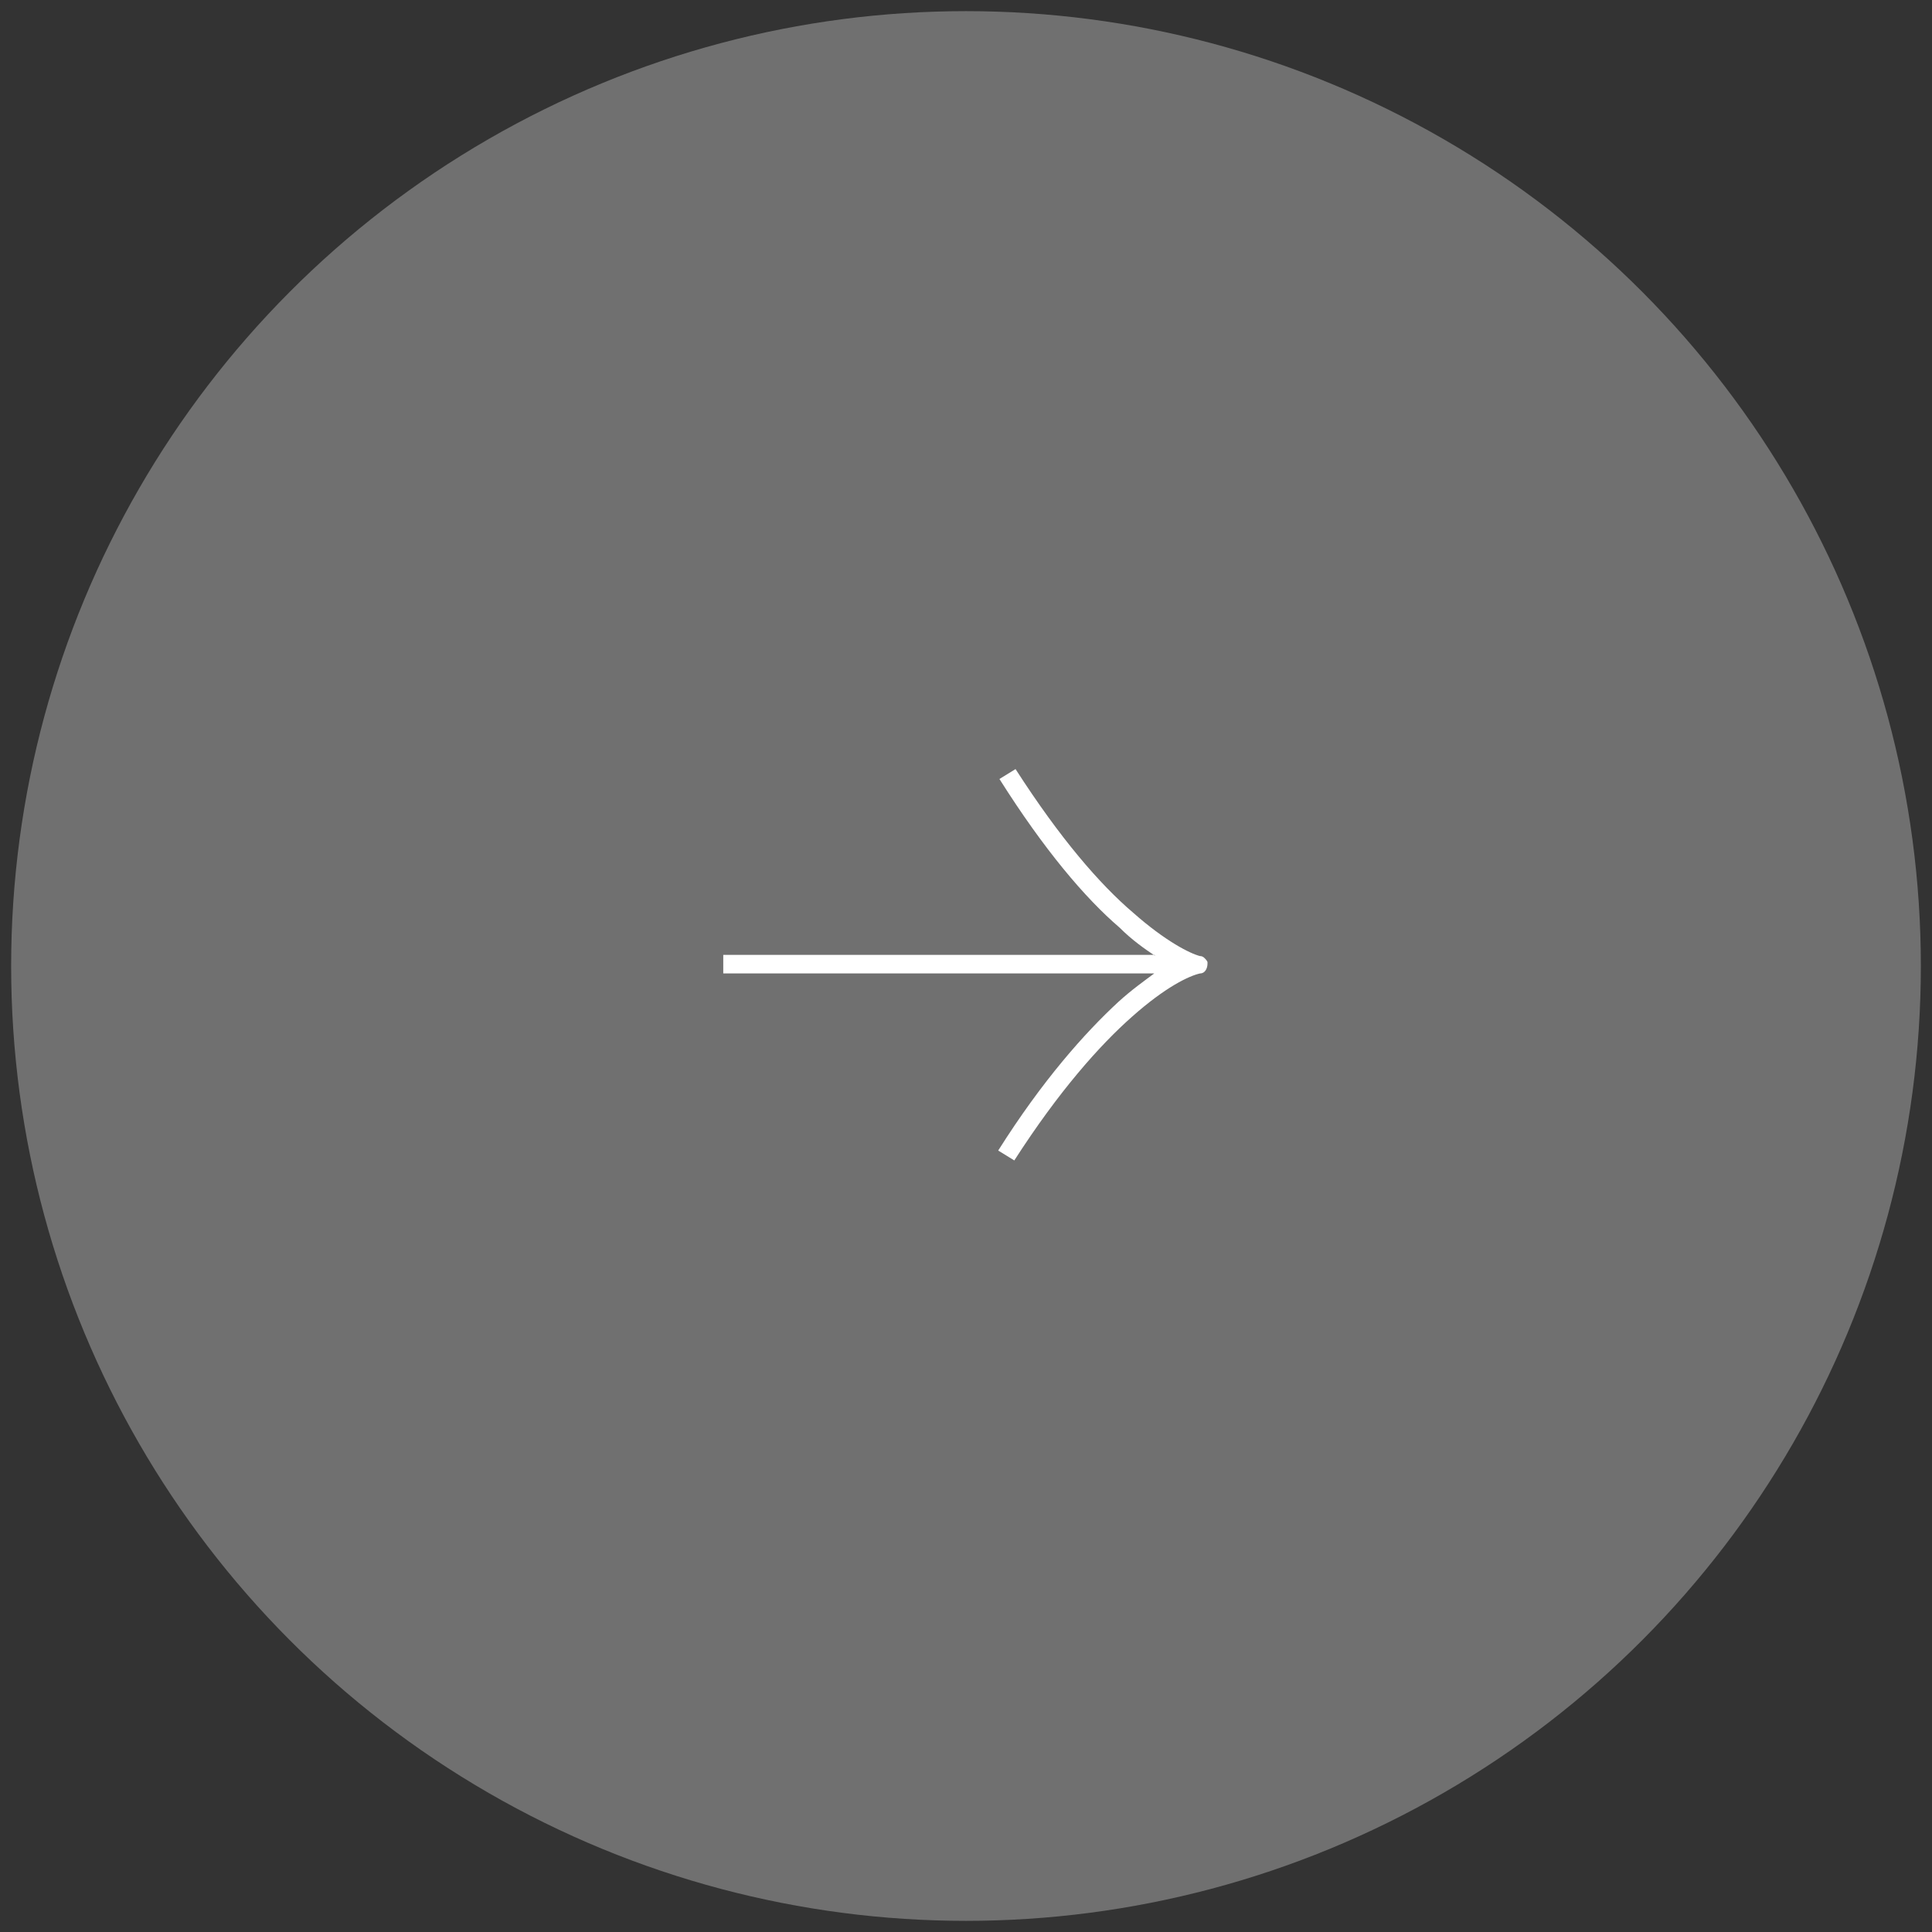 <?xml version="1.0" encoding="UTF-8"?>
<svg xmlns="http://www.w3.org/2000/svg" version="1.1" viewBox="0 0 156 156">
  <rect x="0" y="0" width="156" height="156" fill="#333333" stroke="none"/>
  <defs>
    <style>
      .cls-1 {
        fill-rule: evenodd;
      }

      .cls-1, .cls-2 {
        fill: #fff;
      }

      .cls-2 {
        fill-opacity: .3;
      }
    </style>
  </defs>
  <!-- Generator: Adobe Illustrator 28.7.1, SVG Export Plug-In . SVG Version: 1.2.0 Build 142)  -->
  <g>
    <g id="Capa_1">
      <circle class="cls-2" cx="78" cy="78" r="77.1"/>
      <path class="cls-1" d="M93.3,77.2c-.9-.6-1.9-1.3-2.9-2.3-2.8-2.4-6.1-6.3-9.7-12l1.3-.8c3.6,5.6,6.8,9.3,9.5,11.6,2.6,2.3,4.6,3.3,5.4,3.5.2,0,.3.1.4.2,0,0,.2.2.2.3,0,0,0,0,0,.1,0,.4-.2.8-.6.8-.9.2-2.8,1.1-5.5,3.5-2.6,2.3-5.9,6-9.5,11.6l-1.3-.8c3.6-5.7,7-9.5,9.7-12,1.1-1,2.1-1.7,2.9-2.3h-34.8v-1.5h34.8Z"/>
    </g>
  </g>
</svg>